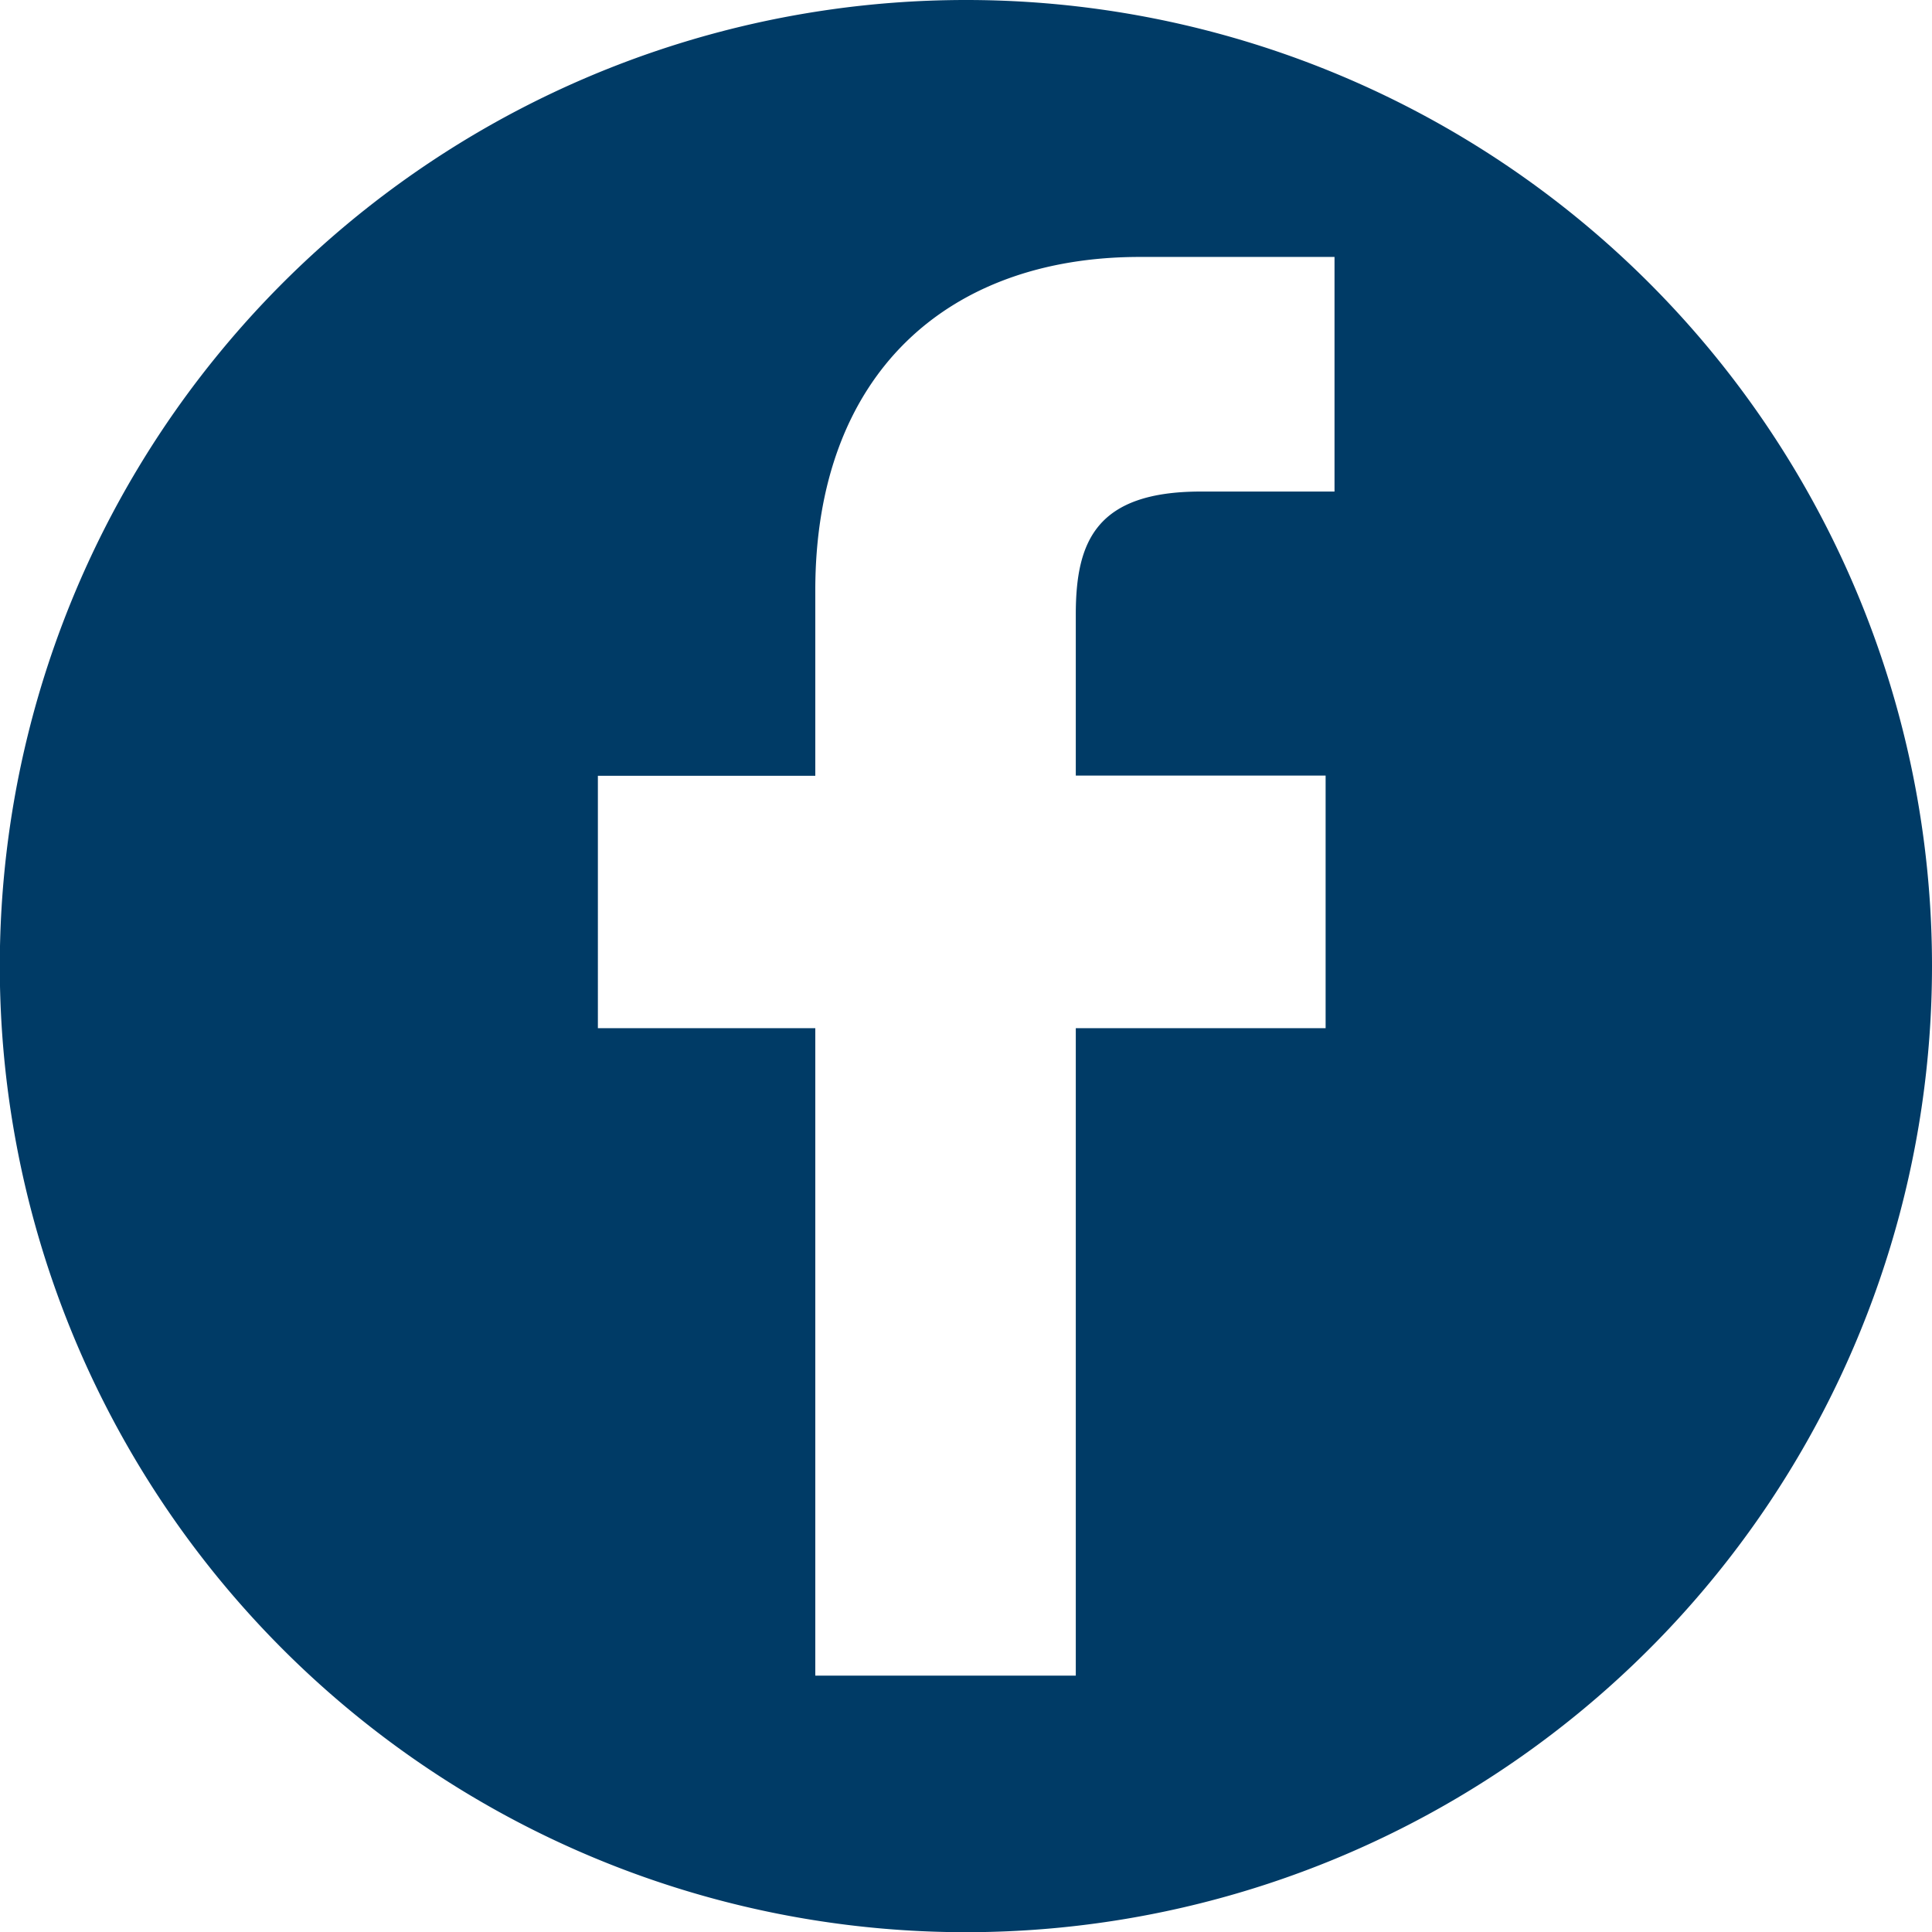 <svg id="Layer_3" data-name="Layer 3" xmlns="http://www.w3.org/2000/svg" viewBox="0 0 97.75 97.75"><defs><style>.cls-1{fill:#003b66;}</style></defs><title>bt-facebook-rond</title><path class="cls-1" d="M50,1.13A48.88,48.88,0,1,0,98.88,50,48.87,48.87,0,0,0,50,1.13ZM68.65,26H61.89c-5.3,0-6.33,2.52-6.33,6.22v8.15H68.2V53.15H55.56V85.91H42.38V53.15h-11V40.38h11V31c0-10.93,6.67-16.87,16.42-16.87l9.85,0V26h0Z" transform="translate(-1.13 -1.13)"/></svg>